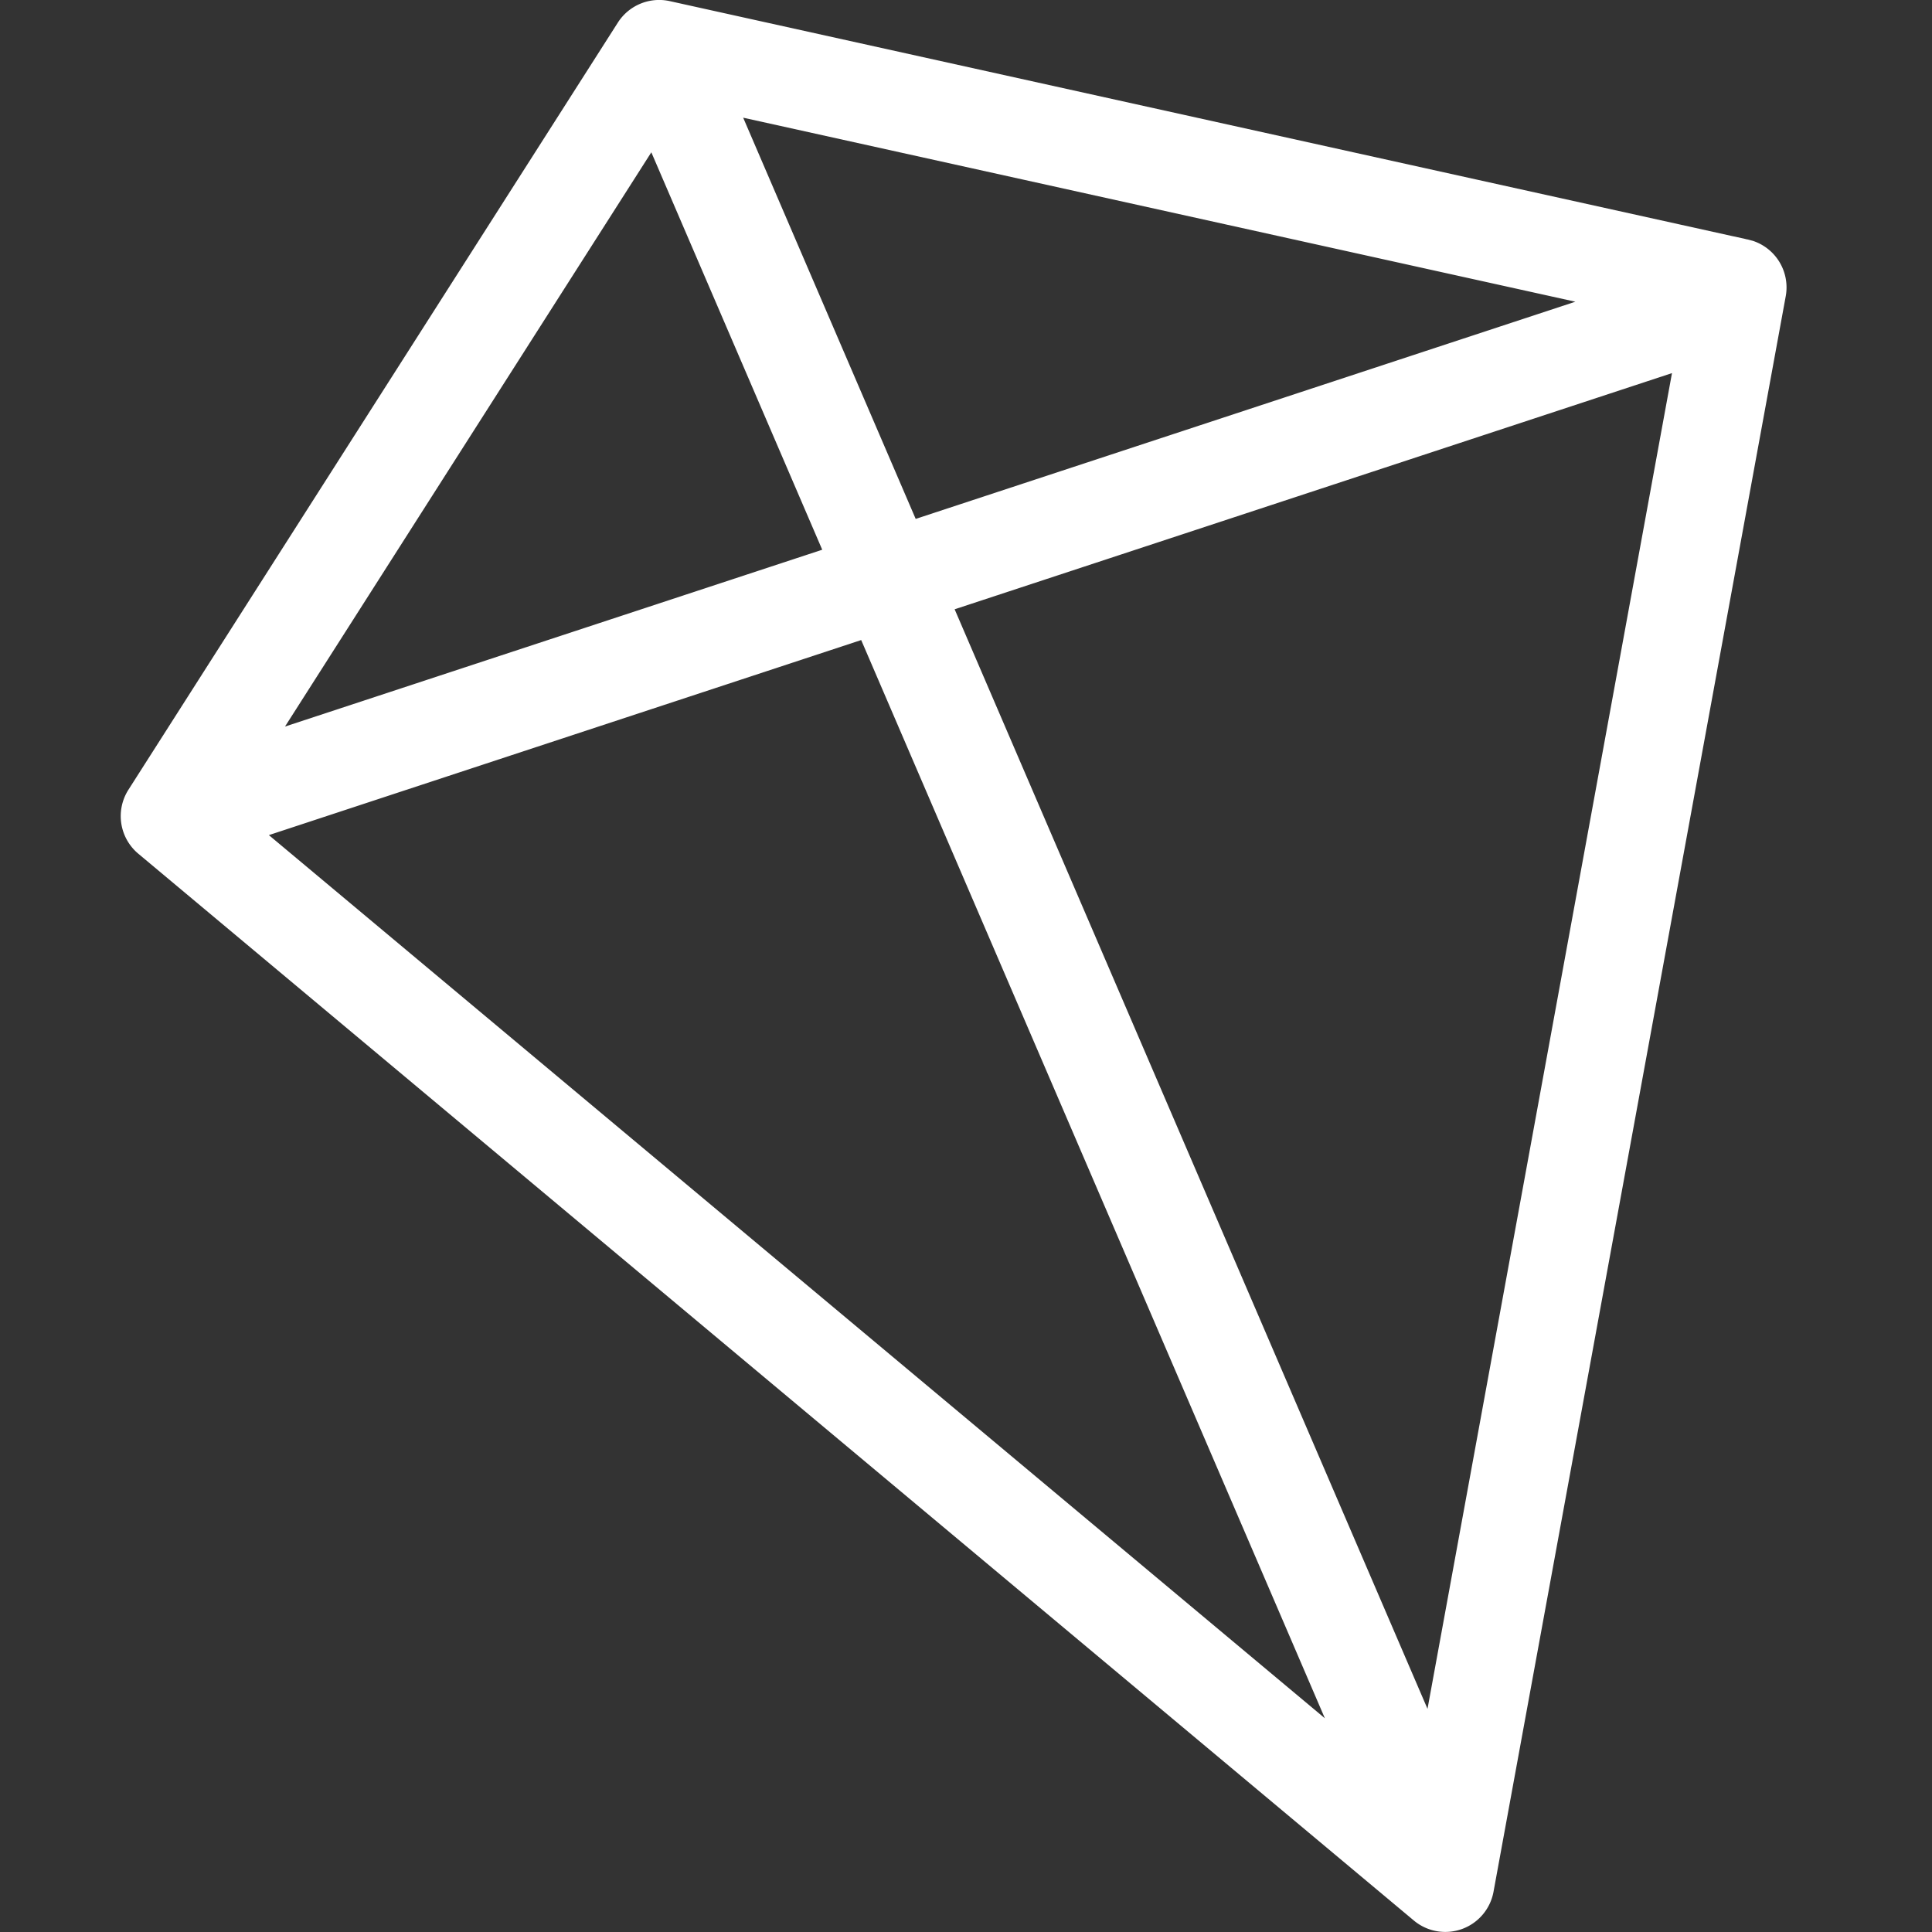 <svg fill="white" fill-rule="evenodd" height="1em" style="flex:none;line-height:1" viewBox="0 0 24 24" width="1em" xmlns="http://www.w3.org/2000/svg"><rect x="0" y="0" width="24" height="24" fill="#333333" stroke="none"/><title>AG-UI</title><path clip-rule="evenodd" d="M7.675.281A.609.609 0 018.32.014l10.047 2.222 2.511.555.628.139.157.034.04.01.01.001a.04.04 0 01.002.001l.06.016a.609.609 0 01.408.688l-3.63 19.82a.609.609 0 01-.989.358L1.718 10.605a.609.609 0 01-.123-.794l6.08-9.53zM3.34 10.374l13.118 10.971-5.76-13.394-7.358 2.423zm8.519-2.805l5.874 13.659L20.77 4.635l-8.912 2.934zM3.539 9.026l6.675-2.197-2.123-4.937L3.54 9.026zm7.836-2.58l8.195-2.698-1.466-.324-8.872-1.962 2.143 4.984z"></path></svg>